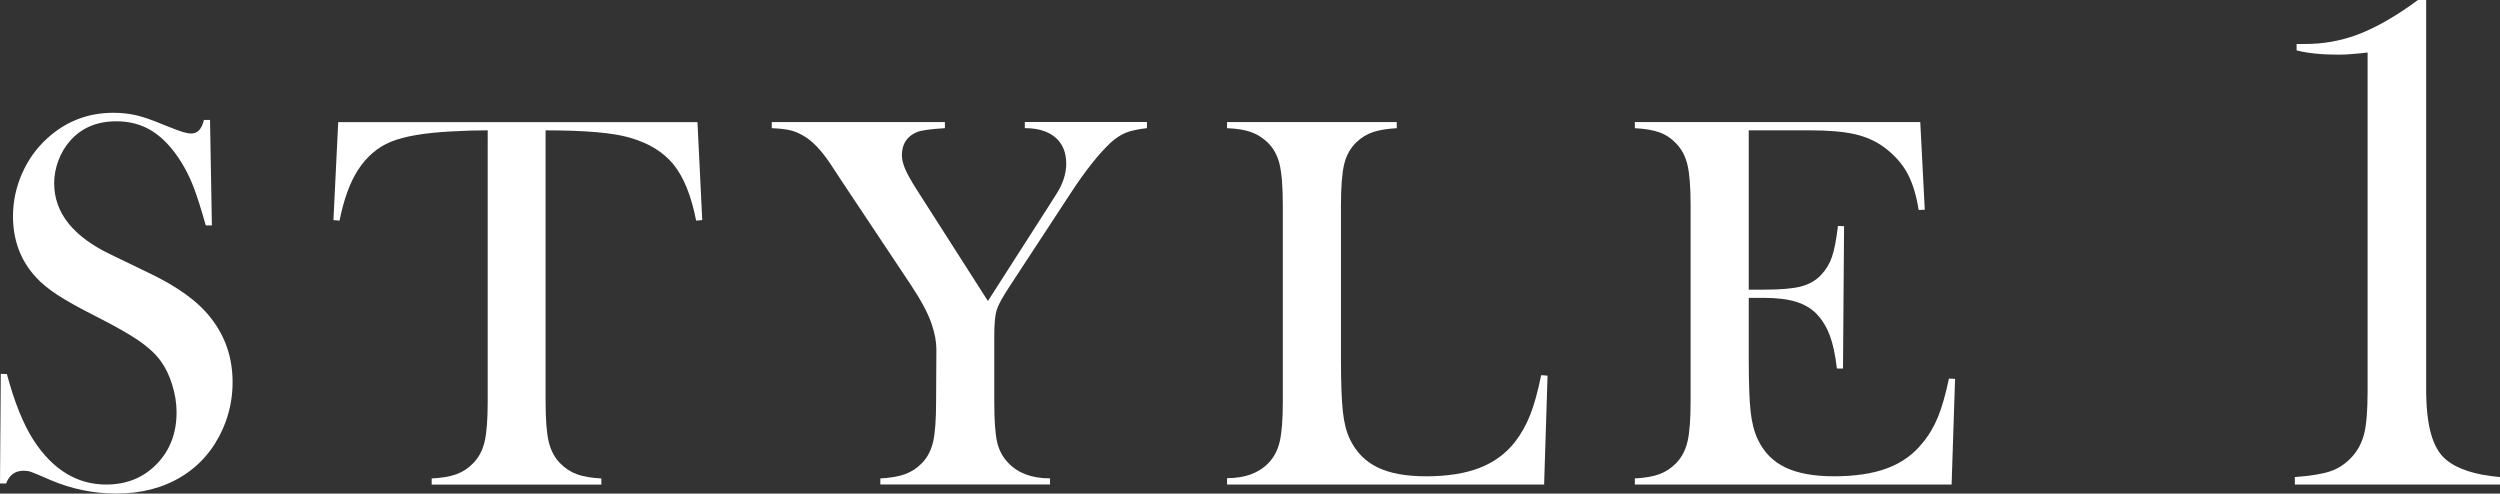 <?xml version="1.0" encoding="UTF-8"?>
<svg id="design" xmlns="http://www.w3.org/2000/svg" width="178.784" height="35.297" viewBox="0 0 178.784 35.297">
  <rect x="0" y="0" width="178.784" height="35.297" fill="#333333" stroke="none"/>
  <defs>
    <style>
      .cls-1 {
        fill: #fff;
      }
    </style>
  </defs>
  <path class="cls-1" d="M0,34.576l.057-7.843.437.019c.532,1.996,1.165,3.568,1.899,4.717,1.379,2.122,3.114,3.182,5.202,3.182,1.456,0,2.659-.487,3.608-1.462s1.424-2.209,1.424-3.703c0-.646-.104-1.304-.313-1.975-.208-.671-.49-1.247-.845-1.728-.367-.494-.883-.968-1.548-1.424-.664-.456-1.68-1.032-3.047-1.728-1.203-.607-2.124-1.12-2.764-1.538-.639-.417-1.155-.842-1.547-1.272-1.089-1.19-1.634-2.64-1.634-4.349,0-1.051.212-2.063.637-3.038.424-.975,1.016-1.81,1.775-2.507,1.342-1.24,2.931-1.861,4.766-1.861.596,0,1.146.061,1.652.181s1.184.357,2.032.712c.633.253,1.063.415,1.291.484s.43.104.607.104c.443,0,.741-.323.893-.969h.437l.133,7.539h-.437c-.341-1.203-.635-2.124-.881-2.763-.247-.639-.541-1.231-.882-1.775-.619-.988-1.302-1.719-2.048-2.193-.745-.475-1.604-.712-2.577-.712-1.416,0-2.534.481-3.355,1.444-.341.393-.609.855-.806,1.388-.195.532-.294,1.064-.294,1.597,0,2.116,1.359,3.821,4.077,5.113l2.673,1.292c2.061.976,3.546,2.053,4.456,3.231,1.036,1.318,1.555,2.851,1.555,4.6,0,1.162-.234,2.273-.702,3.334-.659,1.478-1.646,2.618-2.963,3.419s-2.867,1.203-4.652,1.203c-1.633,0-3.202-.323-4.709-.968-.785-.342-1.253-.538-1.405-.588-.151-.051-.322-.076-.513-.076-.607,0-1.025.304-1.253.912h-.437Z"/>
  <path class="cls-1" d="M34.877,9.32c-.798,0-1.652.025-2.563.076-1.95.102-3.402.349-4.358.741-.956.393-1.744,1.07-2.364,2.032-.569.886-1.006,2.089-1.31,3.608l-.437-.038.342-7.007h25.691l.342,7.007-.437.038c-.342-1.759-.877-3.092-1.604-3.997-.729-.905-1.788-1.554-3.181-1.946-1.178-.342-3.171-.513-5.981-.513v19.369c0,1.291.072,2.25.218,2.877.146.626.415,1.143.808,1.547.354.367.756.633,1.206.798.449.165,1.034.266,1.756.304v.437h-12.134v-.437c.734-.038,1.326-.139,1.775-.304s.852-.431,1.206-.798c.393-.405.661-.917.807-1.538.146-.62.219-1.582.219-2.886V9.32Z"/>
  <path class="cls-1" d="M62.956,34.651v-.437c.722-.038,1.31-.139,1.766-.304s.86-.431,1.216-.798c.392-.405.657-.917.797-1.538.14-.62.209-1.582.209-2.886l.02-3.703c0-.532-.108-1.121-.323-1.766-.24-.747-.734-1.684-1.481-2.811l-4.918-7.387-.873-1.329c-.646-.962-1.279-1.62-1.899-1.975-.316-.19-.633-.323-.949-.399-.316-.076-.76-.126-1.329-.152v-.437h12.381v.437c-1.051.063-1.722.158-2.013.285-.709.304-1.063.854-1.063,1.652,0,.291.079.62.237.987s.414.829.769,1.386l5.146,8.051,4.405-6.874.494-.779c.468-.734.702-1.456.702-2.165,0-.81-.26-1.437-.778-1.88-.52-.443-1.247-.665-2.184-.665v-.437h8.734v.437c-.658.076-1.165.187-1.519.332-.354.146-.716.383-1.083.712-.86.81-1.816,2.019-2.867,3.627l-4.329,6.608c-.52.785-.836,1.361-.949,1.728-.114.367-.171.987-.171,1.861v4.652c0,1.355.066,2.326.199,2.915.133.588.401,1.092.807,1.509.696.734,1.69,1.102,2.981,1.102v.437h-12.134Z"/>
  <path class="cls-1" d="M87.751,34.651v-.456c1.278,0,2.266-.361,2.962-1.083.393-.405.661-.921.808-1.547.145-.627.218-1.586.218-2.877v-13.995c0-1.342-.079-2.333-.237-2.972-.158-.639-.453-1.161-.883-1.566-.354-.329-.75-.57-1.187-.722-.438-.152-.997-.24-1.681-.266v-.437h12.134v.437c-.696.038-1.266.133-1.709.285s-.836.393-1.178.722c-.431.417-.722.943-.873,1.576-.152.633-.228,1.614-.228,2.943v10.957c0,1.684.044,2.937.133,3.76.088.823.259,1.494.513,2.013.442.912,1.101,1.58,1.975,2.003.873.424,2.031.636,3.475.636,1.507,0,2.775-.2,3.808-.598,1.031-.399,1.877-1.016,2.535-1.852.442-.57.807-1.215,1.092-1.937s.547-1.671.788-2.848l.455.038-.246,7.785h-22.673Z"/>
  <path class="cls-1" d="M137.325,8.731l.322,6.267-.437.019c-.164-1.063-.437-1.943-.816-2.64-.38-.696-.931-1.31-1.652-1.842-.595-.443-1.298-.756-2.107-.94-.811-.184-1.887-.275-3.229-.275h-4.348v11.393h1.139c1.152,0,2.02-.076,2.602-.228s1.057-.424,1.424-.816c.354-.367.617-.801.788-1.301s.313-1.237.428-2.212l.437.019-.076,10.178h-.437c-.113-.975-.281-1.76-.503-2.355-.222-.595-.529-1.101-.921-1.519-.38-.405-.874-.703-1.481-.893-.607-.189-1.38-.285-2.316-.285h-1.082v4.349c0,1.734.044,2.997.133,3.788.088.792.259,1.453.513,1.984.43.912,1.085,1.58,1.965,2.003.88.424,2.041.636,3.484.636,1.52,0,2.792-.193,3.817-.579s1.86-.984,2.506-1.794c.456-.544.826-1.165,1.111-1.861.285-.696.547-1.614.788-2.753l.437.019-.247,7.558h-22.653v-.437c.722-.038,1.307-.139,1.756-.304s.852-.431,1.206-.798c.393-.405.661-.921.808-1.547.145-.627.218-1.586.218-2.877v-13.995c0-1.292-.073-2.25-.218-2.877-.146-.626-.415-1.143-.808-1.548-.342-.367-.737-.633-1.187-.797s-1.042-.266-1.775-.304v-.437h20.413Z"/>
  <path class="cls-1" d="M172.917,0h.587v27.836c0,1.3.114,2.36.343,3.179.229.819.579,1.431,1.054,1.836.812.692,2.106,1.114,3.884,1.266v.533h-14.673v-.533c1.134-.084,1.984-.224,2.551-.418.567-.194,1.07-.528,1.511-1.002.44-.473.74-1.04.901-1.699.16-.659.241-1.666.241-3.019V3.757c-.897.102-1.583.152-2.057.152-1.235,0-2.242-.102-3.021-.305v-.457h.584c1.303,0,2.539-.216,3.709-.647s2.444-1.13,3.823-2.094l.562-.406Z"/>
</svg>